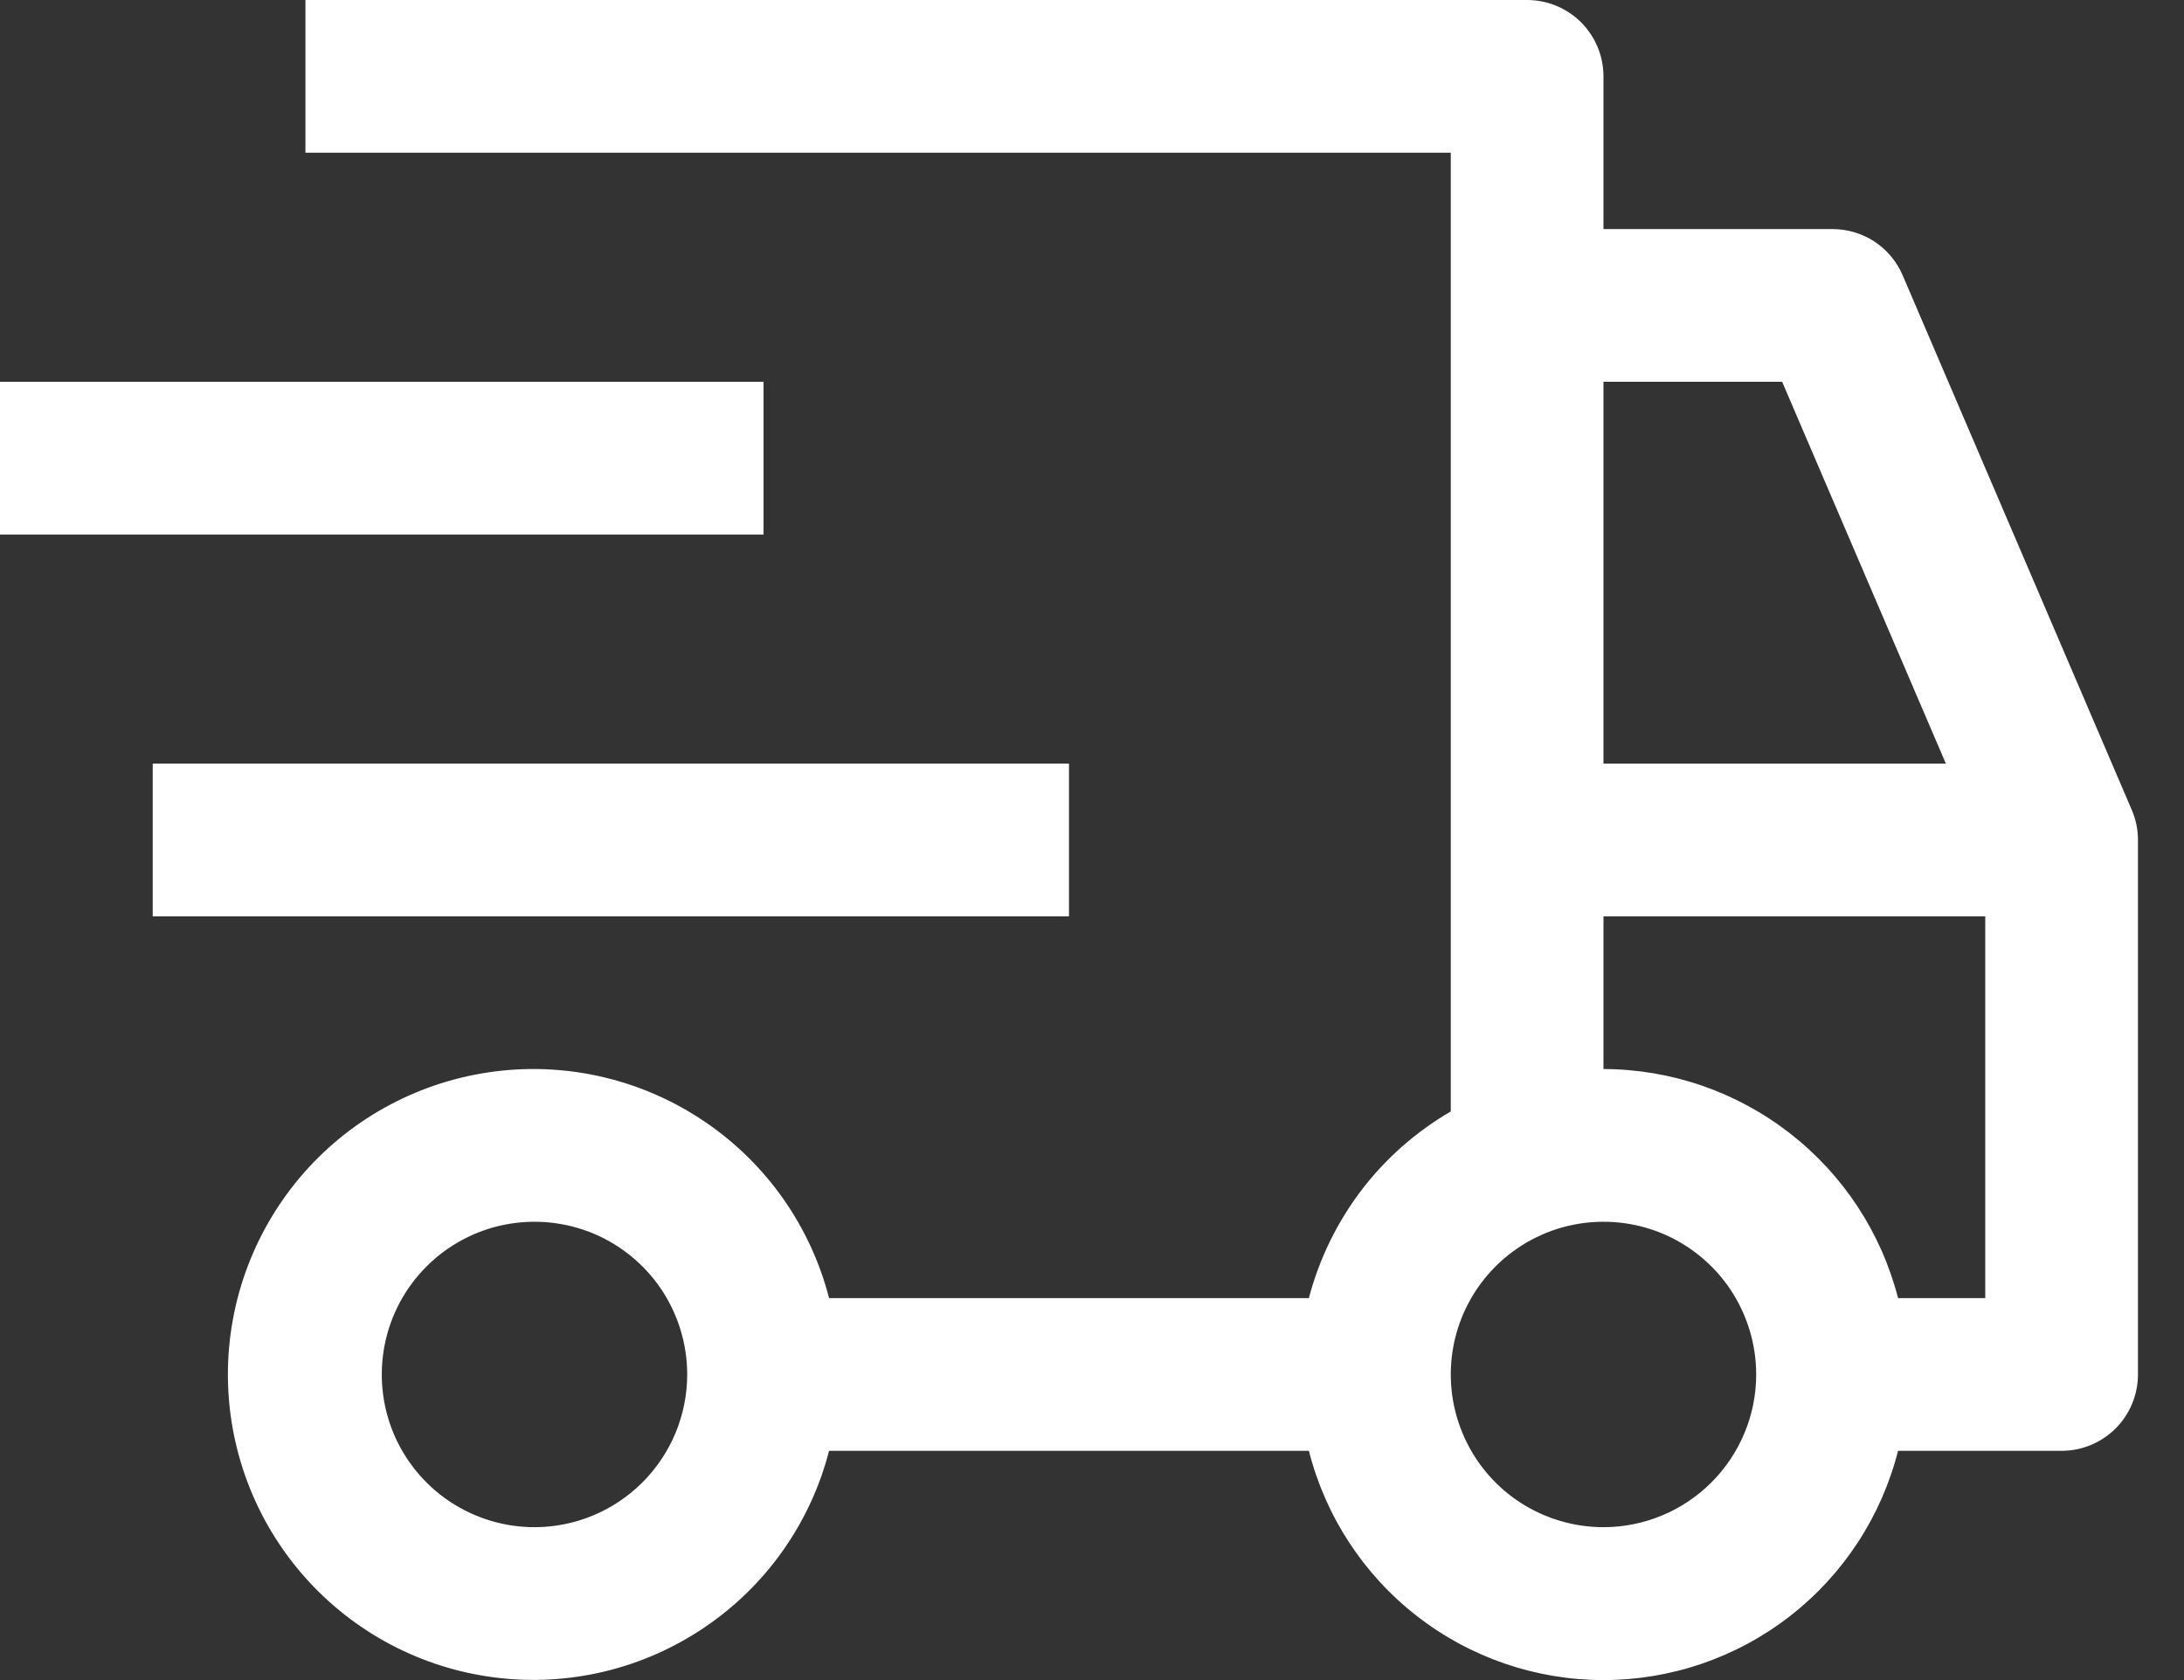 <svg width="26" height="20" viewBox="0 0 26 20" fill="none" xmlns="http://www.w3.org/2000/svg">
<rect x="0" y="0" width="26" height="20" fill="#333333" stroke="none"/>
<path d="M1.818 9.09H12.726V10.908H1.818V9.09ZM0 4.545H9.09V6.363H0V4.545Z" fill="white"/>
<path d="M25.378 9.641L22.651 3.278C22.581 3.114 22.465 2.975 22.317 2.877C22.168 2.779 21.994 2.727 21.816 2.727H19.089V0.909C19.089 0.668 18.993 0.437 18.823 0.266C18.652 0.096 18.421 0 18.18 0H3.636V1.818H17.271V13.231C16.857 13.472 16.494 13.792 16.204 14.173C15.915 14.555 15.703 14.99 15.582 15.453H9.87C9.649 14.596 9.123 13.849 8.39 13.353C7.658 12.856 6.769 12.643 5.891 12.755C5.013 12.867 4.206 13.294 3.621 13.958C3.036 14.623 2.713 15.477 2.713 16.362C2.713 17.247 3.036 18.102 3.621 18.766C4.206 19.43 5.013 19.858 5.891 19.969C6.769 20.081 7.658 19.868 8.39 19.371C9.123 18.875 9.649 18.128 9.87 17.271H15.582C15.78 18.051 16.232 18.743 16.867 19.237C17.502 19.732 18.284 20 19.089 20C19.894 20 20.676 19.732 21.311 19.237C21.946 18.743 22.398 18.051 22.596 17.271H24.543C24.784 17.271 25.015 17.175 25.186 17.005C25.356 16.834 25.452 16.603 25.452 16.362V9.999C25.452 9.876 25.427 9.754 25.378 9.641ZM6.363 18.18C6.003 18.18 5.652 18.073 5.353 17.874C5.054 17.674 4.821 17.39 4.683 17.058C4.546 16.726 4.51 16.36 4.58 16.007C4.65 15.655 4.823 15.331 5.078 15.076C5.332 14.822 5.656 14.649 6.008 14.579C6.361 14.509 6.727 14.545 7.059 14.682C7.391 14.82 7.675 15.053 7.875 15.352C8.074 15.651 8.181 16.003 8.181 16.362C8.181 16.844 7.989 17.306 7.648 17.647C7.307 17.988 6.845 18.18 6.363 18.18ZM19.089 4.545H21.216L23.165 9.09H19.089V4.545ZM19.089 18.18C18.73 18.18 18.378 18.073 18.079 17.874C17.78 17.674 17.547 17.39 17.41 17.058C17.272 16.726 17.236 16.36 17.306 16.007C17.376 15.655 17.549 15.331 17.804 15.076C18.058 14.822 18.382 14.649 18.734 14.579C19.087 14.509 19.453 14.545 19.785 14.682C20.117 14.82 20.401 15.053 20.601 15.352C20.8 15.651 20.907 16.003 20.907 16.362C20.907 16.844 20.715 17.306 20.374 17.647C20.033 17.988 19.571 18.18 19.089 18.18ZM23.634 15.453H22.596C22.396 14.674 21.943 13.984 21.308 13.491C20.674 12.997 19.893 12.728 19.089 12.726V10.908H23.634V15.453Z" fill="white"/>
</svg>
